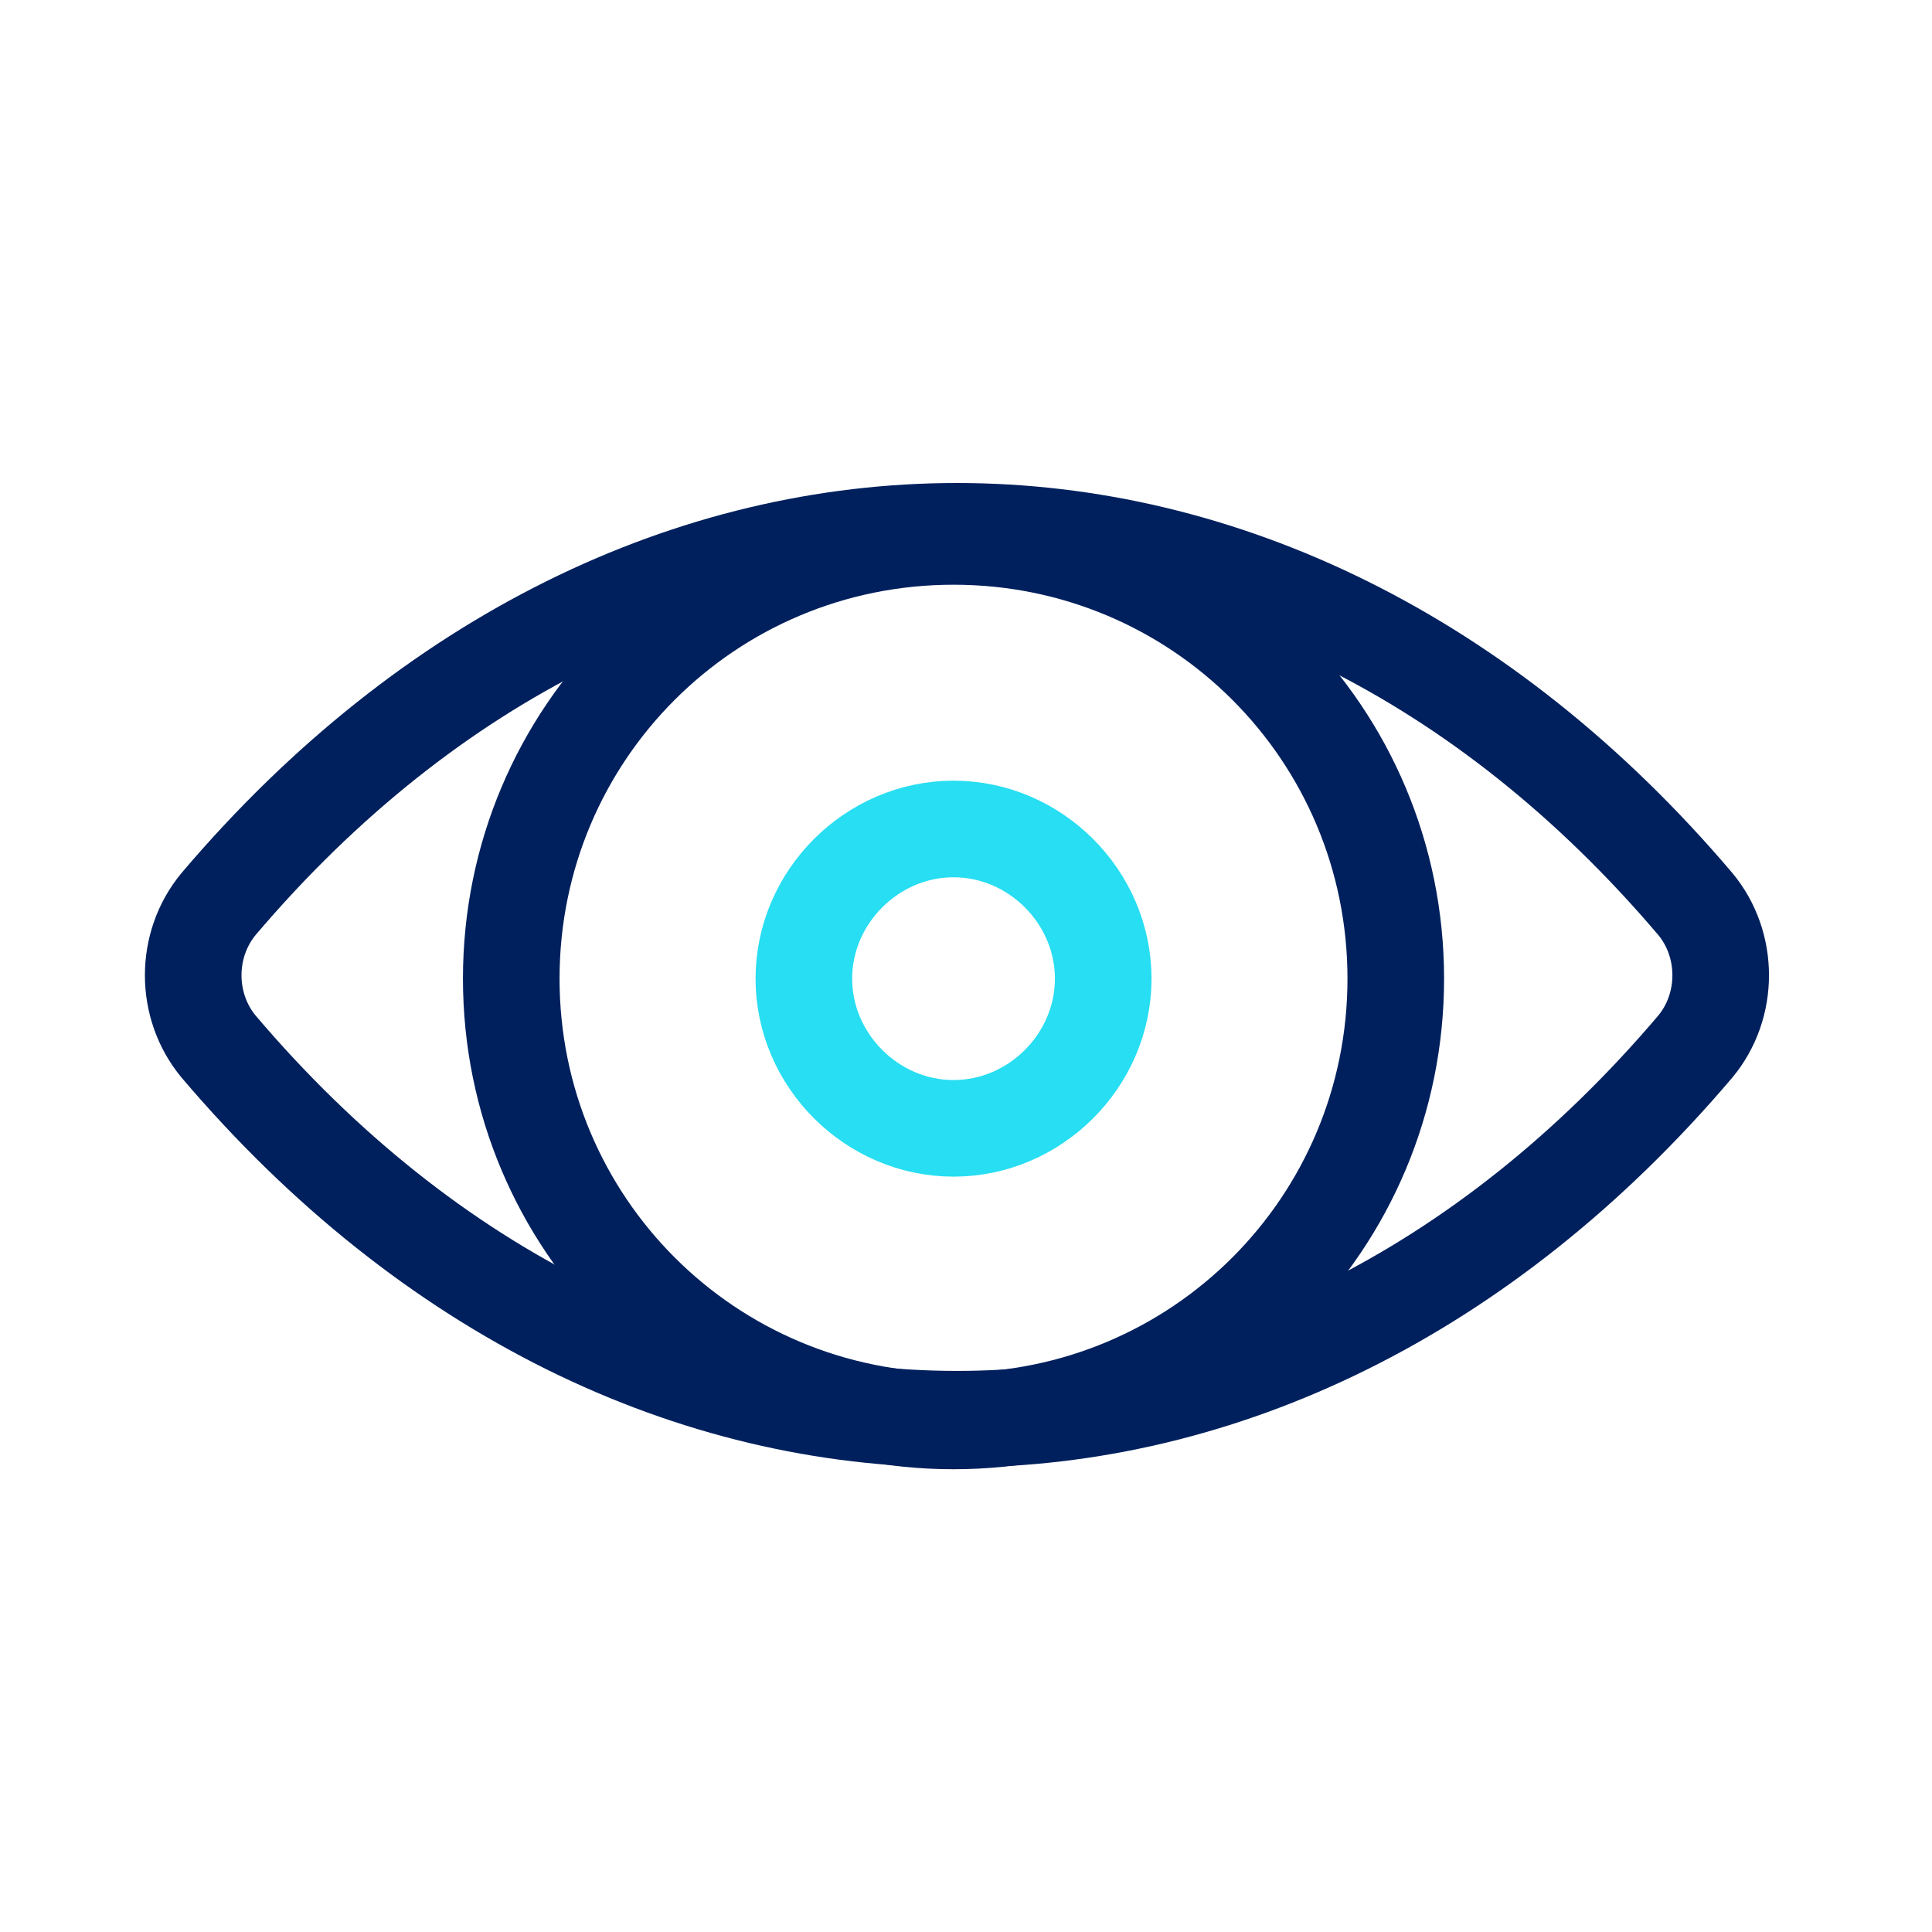 <svg xmlns="http://www.w3.org/2000/svg" width="40" height="40" viewBox="0 0 40 40" fill="none"><g id="7853761_eye_kashifarif_vision_look_visibility_icon 1"><g id="Group"><path id="Vector" d="M19.742 29.419C14.671 29.419 10.585 25.333 10.585 20.262C10.585 15.191 14.671 11.106 19.742 11.106C24.813 11.106 28.898 15.191 28.898 20.262C28.898 25.333 24.813 29.419 19.742 29.419Z" stroke="#00205D" stroke-width="2" stroke-miterlimit="10" stroke-linecap="round" stroke-linejoin="round"></path><path id="Vector_2" d="M19.742 23.361C18.052 23.361 16.643 21.953 16.643 20.262C16.643 18.572 18.052 17.163 19.742 17.163C21.433 17.163 22.841 18.572 22.841 20.262C22.841 21.953 21.433 23.361 19.742 23.361Z" stroke="#27DEF2" stroke-width="2" stroke-miterlimit="10" stroke-linecap="round" stroke-linejoin="round"></path><g id="Group_2"><path id="Vector_3" d="M35.097 21.671C26.363 31.954 13.262 31.954 4.528 21.671C3.824 20.826 3.824 19.558 4.528 18.713C13.262 8.429 26.363 8.429 35.097 18.713C35.801 19.558 35.801 20.826 35.097 21.671Z" stroke="#00205D" stroke-width="2" stroke-miterlimit="10" stroke-linecap="round" stroke-linejoin="round"></path></g></g></g></svg>
